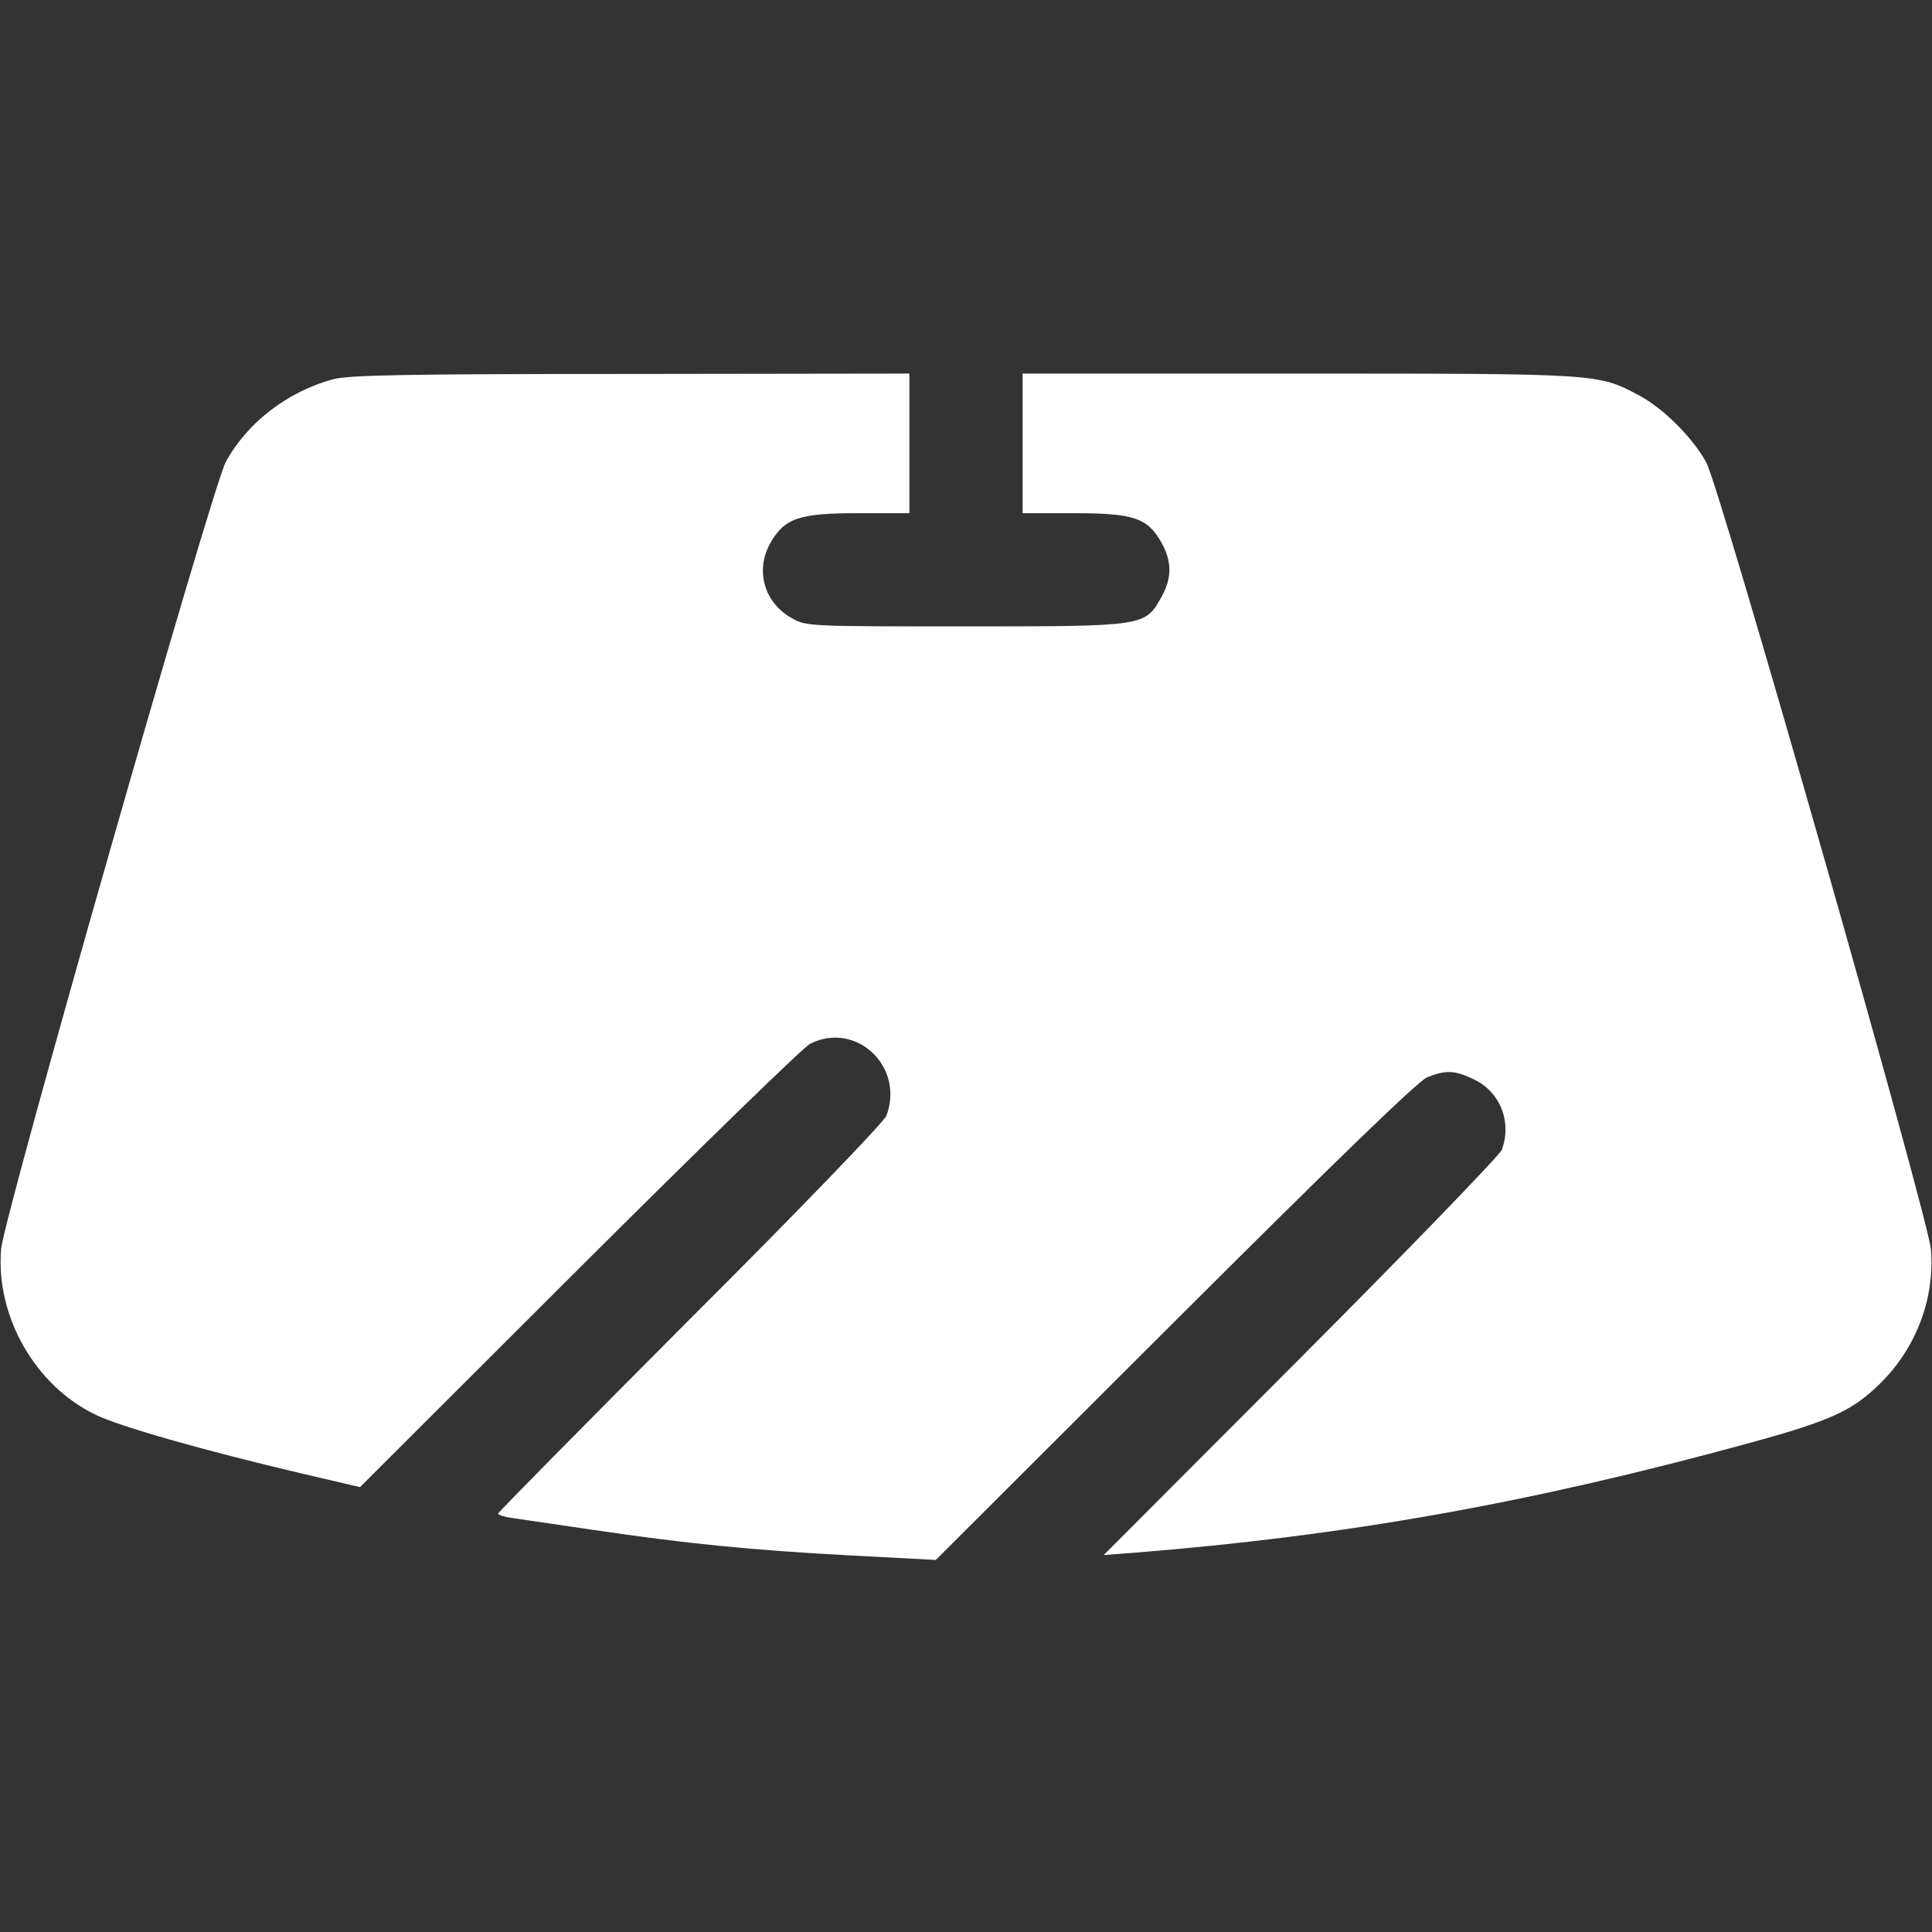 <?xml version="1.0" encoding="utf-8"?>
<!-- Generator: Adobe Illustrator 16.0.3, SVG Export Plug-In . SVG Version: 6.00 Build 0)  -->
<!DOCTYPE svg PUBLIC "-//W3C//DTD SVG 1.1//EN" "http://www.w3.org/Graphics/SVG/1.1/DTD/svg11.dtd">
<svg version="1.1" id="Layer_1" xmlns="http://www.w3.org/2000/svg" xmlns:xlink="http://www.w3.org/1999/xlink" x="0px" y="0px"
	 width="512px" height="512px" viewBox="0 0 512 512" enable-background="new 0 0 512 512" xml:space="preserve">
<rect x="0" y="0" width="512" height="512" fill="#333333" stroke="none"/>
<g transform="translate(0,512) scale(0.1,-0.1)">
	<path fill="#FFFFFF" d="M882.998,4115c-121.997-32.998-228.999-116.001-285-220C561.001,3825,10,1895.996,2.998,1810
		c-15-177.998,90-362.002,250-439.004C317.998,1339.004,545,1275,800,1215l153.999-35.996l580,578.994
		c320,319.004,595,587.002,613.003,596.006c121.997,60.996,250.996-61.006,201.997-191.006c-5-15-238.999-257.998-520-537.998
		c-280-280.996-508.999-512.998-508.999-515.996c0-4.004,17.002-9.004,37.998-12.002c20-2.998,116.001-17.002,212.002-31.006
		c248.999-36.992,422.002-53.994,682.998-67.998L2480,985.996l632.998,632.002c435,434.004,644.004,636.006,669.004,647.002
		c50,20,72.998,19.004,125-5.996c68.994-33.008,100-113.008,72.998-186.006c-5.996-15-245.996-262.998-532.998-550.996L2925,999.004
		l80,5.996c562.998,45,1047.002,130.996,1627.998,290c222.998,60.996,277.998,87.002,354.004,162.998
		c92.998,94.004,140.996,224.004,130,352.002c-7.998,87.002-557.998,2016.001-595,2083.999c-35,65-114.004,143.999-177.998,178.003
		C4235,4130,4242.001,4130,3442.998,4130H2710v-185v-185h135c159.004,0,195.996-12.002,232.998-77.998
		c27.998-50,27.998-94.004,0-144.004C3034.003,3460,3037.001,3460,2558.999,3460c-417.998,0-421.997,0-461.001,22.002
		C2025,3522.998,2001,3607.998,2041,3680c37.998,67.002,76.001,80,232.998,80H2410v185v185l-737.002-1.001
		C1071,4128.999,925,4126.001,882.998,4115z"/>
</g>
</svg>
